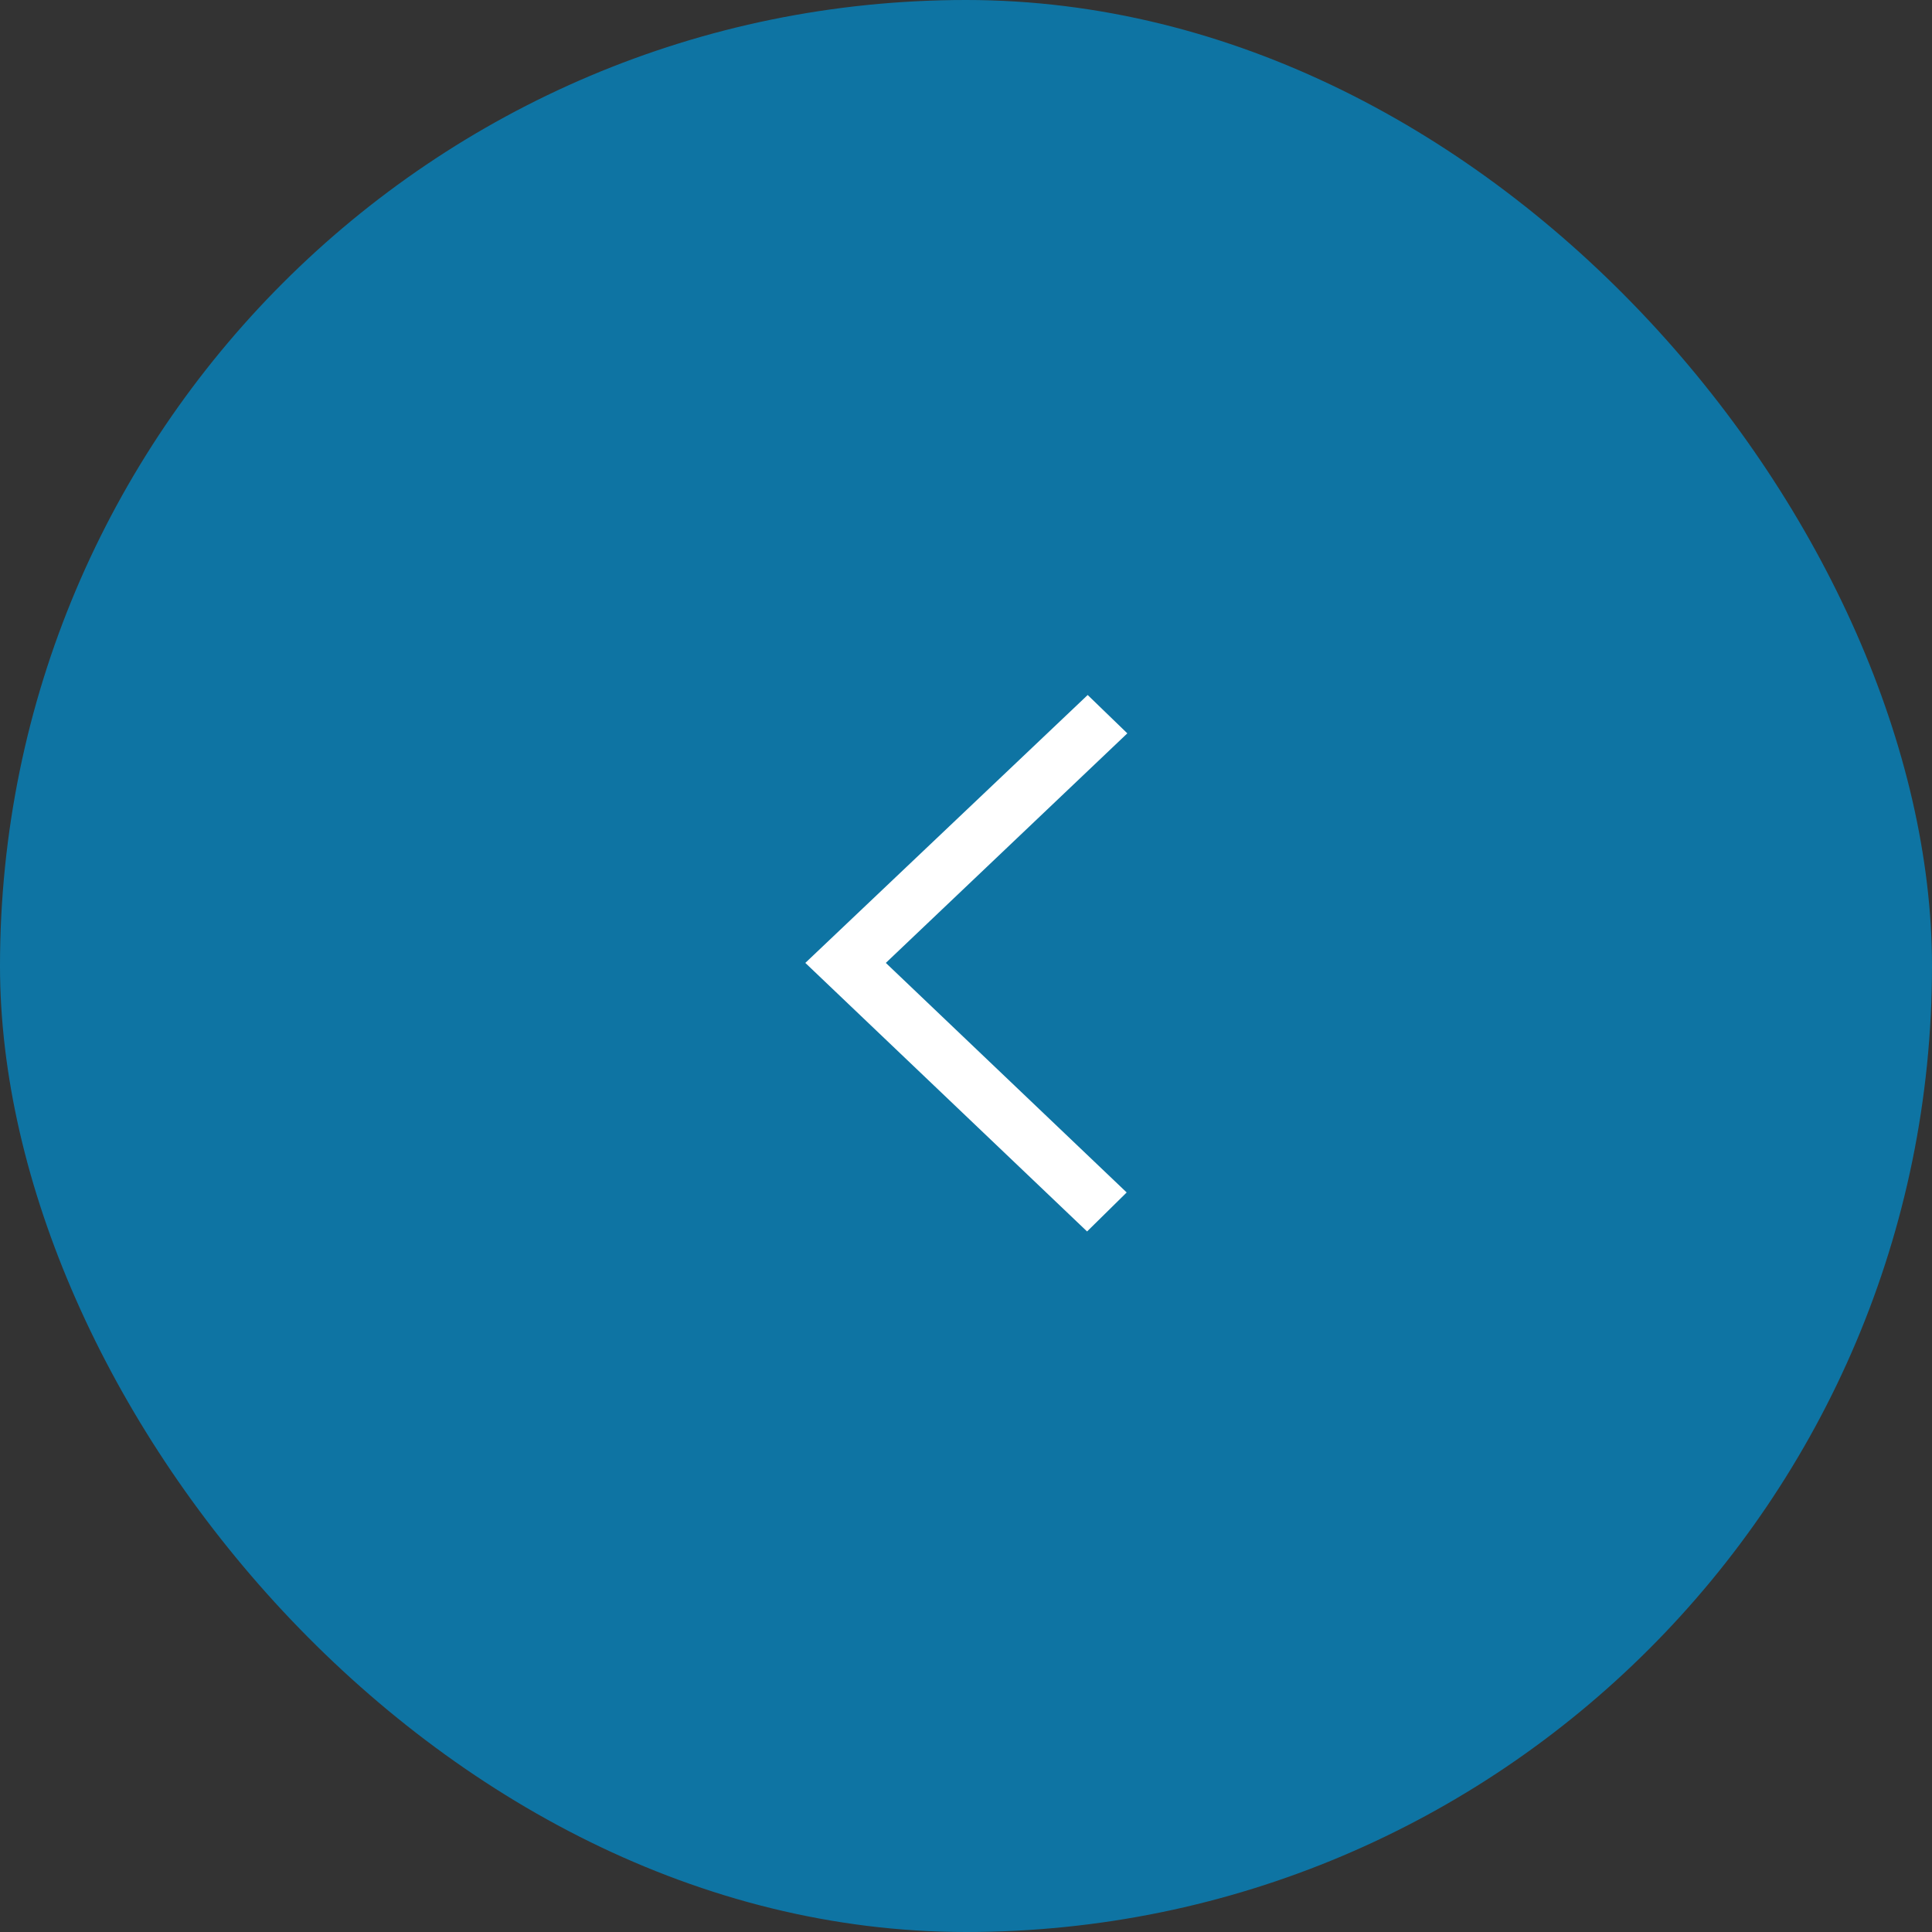 <svg width="60" height="60" viewBox="0 0 60 60" fill="none" xmlns="http://www.w3.org/2000/svg">
<rect x="0" y="0" width="60" height="60" fill="#333333" stroke="none"/>
<rect width="60" height="60" rx="30" fill="#0584BF" fill-opacity="0.8"/>
<g clip-path="url(#clip0_3671_15780)">
<path d="M35.01 22.775L27.51 29.904L34.99 37.033L33.76 38.244L25.01 29.904L33.779 21.584L35.01 22.775Z" fill="white"/>
</g>
<defs>
<clipPath id="clip0_3671_15780">
<rect width="11" height="17" fill="white" transform="translate(24.5 21.5)"/>
</clipPath>
</defs>
</svg>
